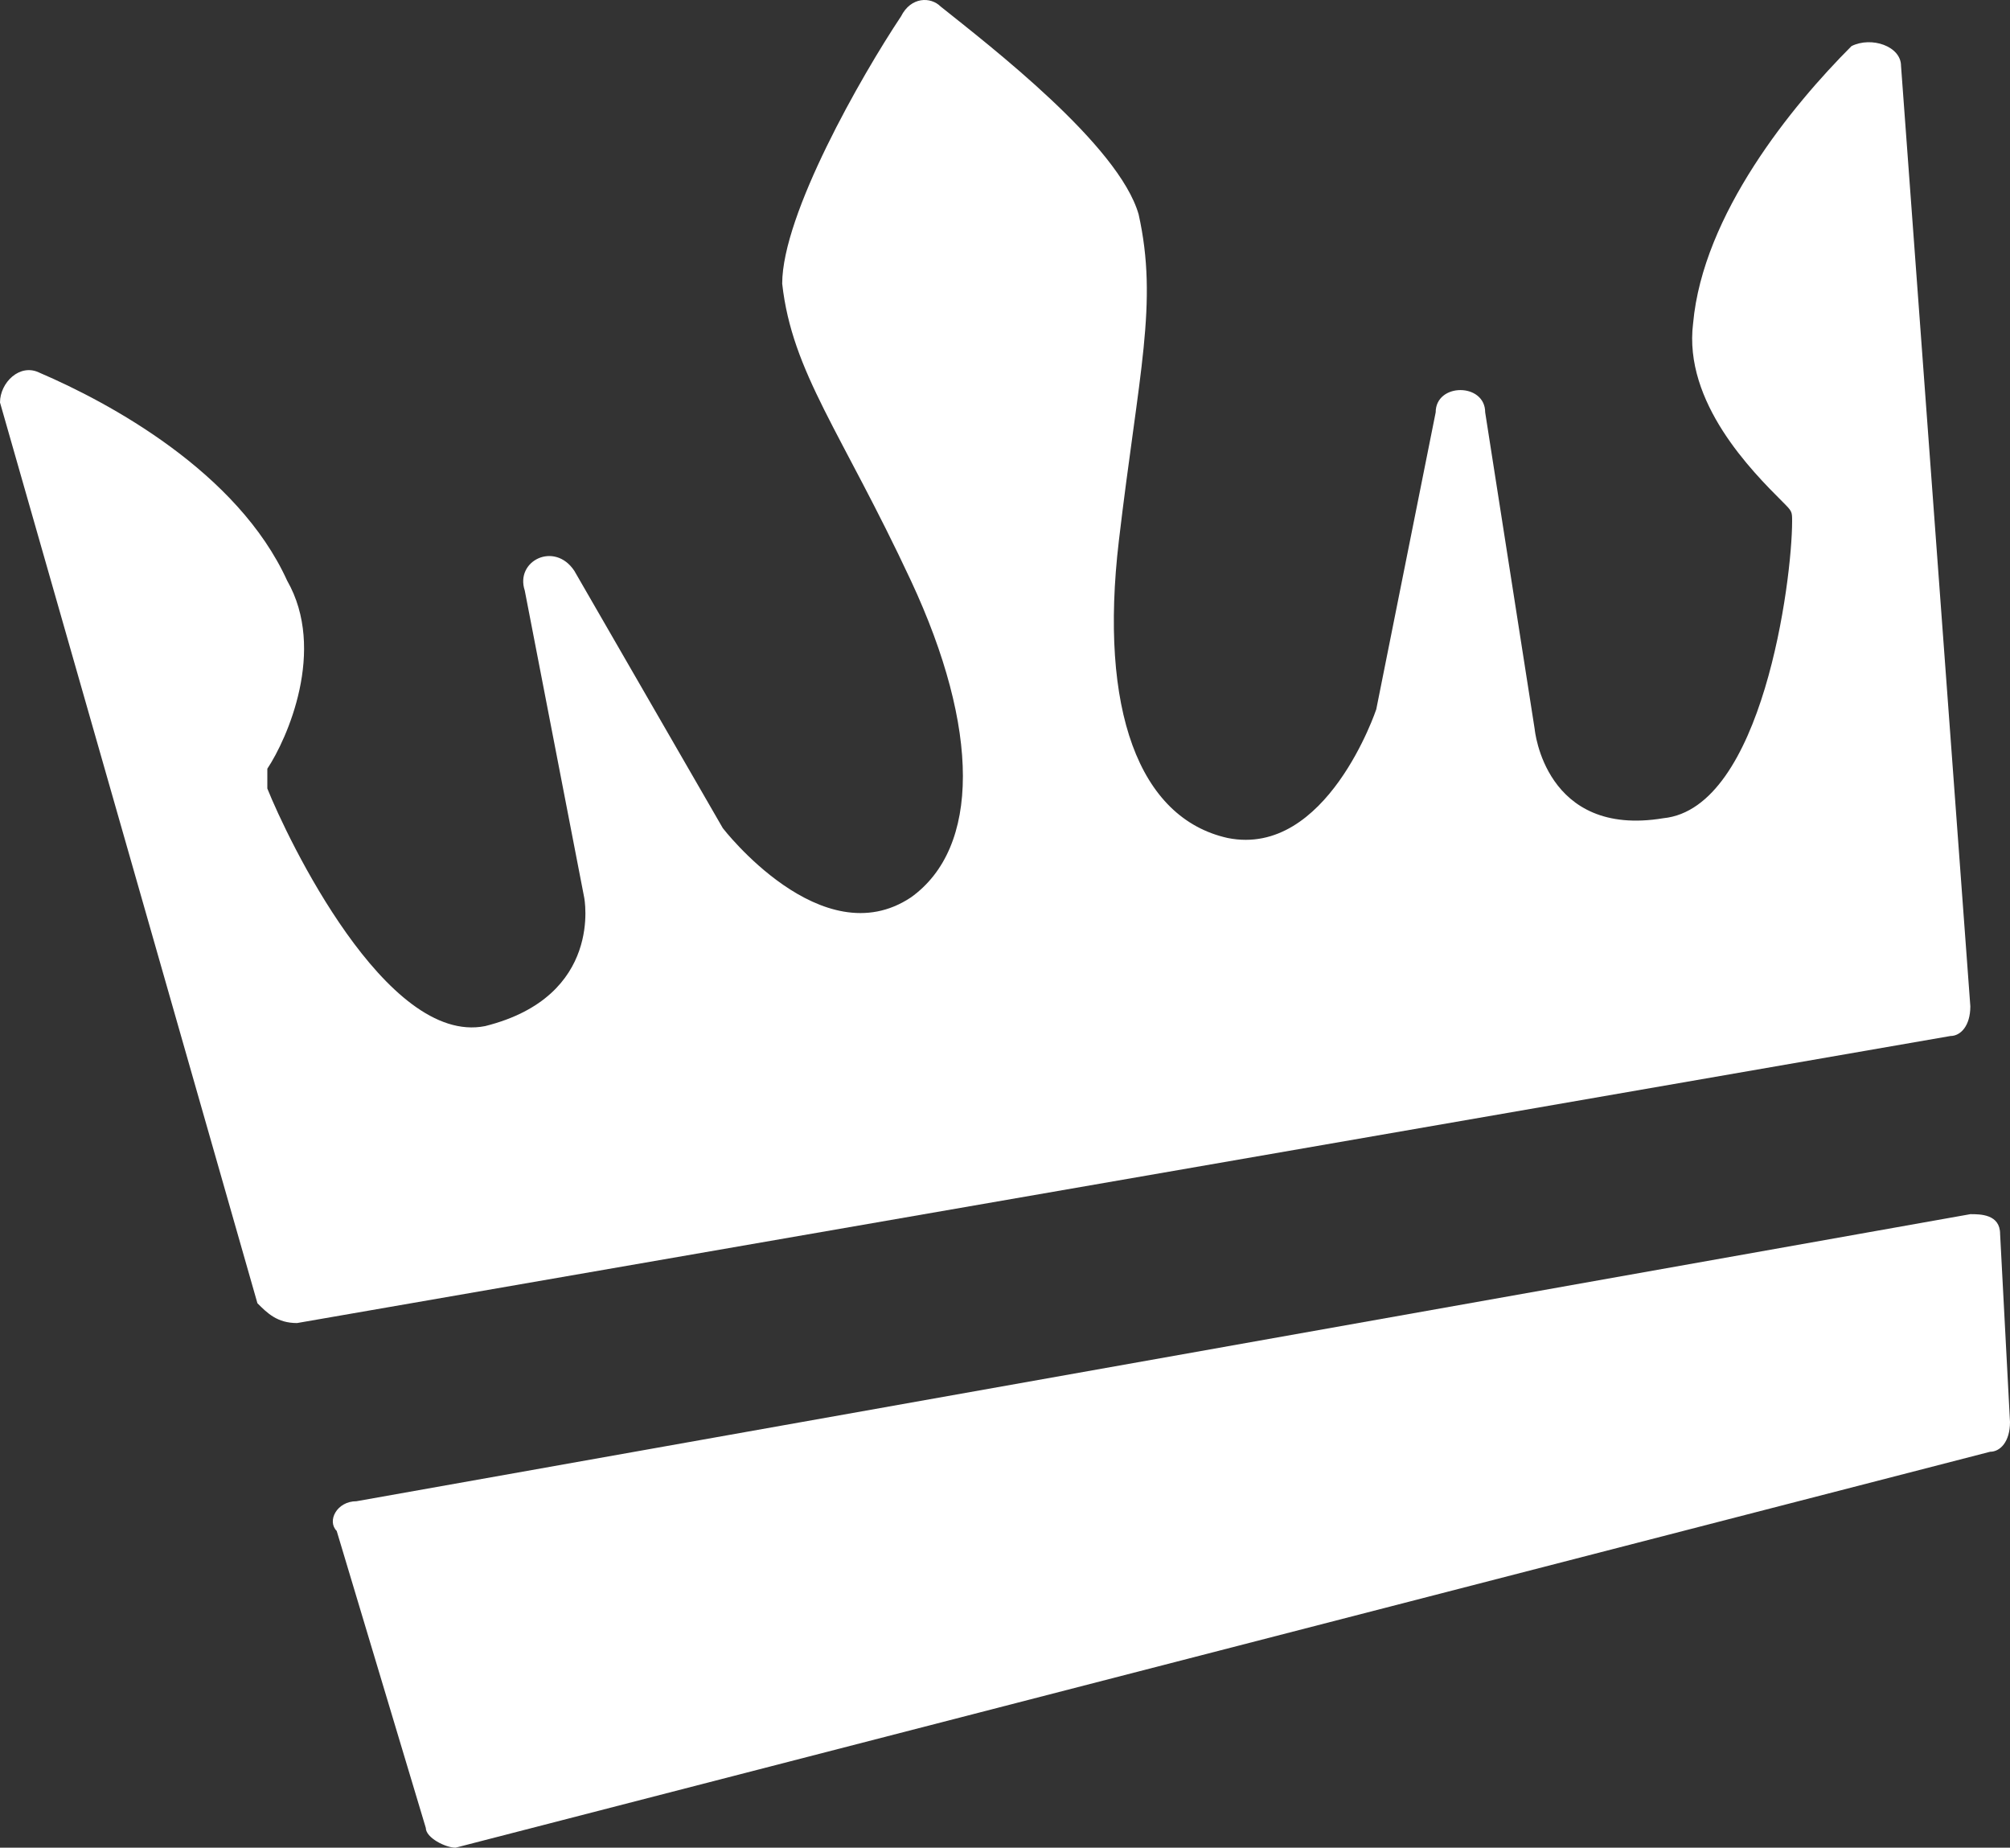 <?xml version="1.0" encoding="UTF-8"?> <svg xmlns="http://www.w3.org/2000/svg" width="210" height="193" viewBox="0 0 210 193" fill="none"><rect x="0" y="0" width="210" height="193" fill="#333333" stroke="none"/><path d="M31.034 138.199L203.787 108.214C204.822 108.214 205.856 107.18 205.856 105.112L198.615 6.883C198.615 4.815 195.512 3.781 193.443 4.815C187.236 11.019 177.926 22.393 176.892 33.767C175.857 42.039 183.098 49.276 186.202 52.379C187.236 53.413 187.236 53.413 187.236 54.447C187.236 60.65 184.133 84.432 173.788 85.466C161.375 87.534 160.34 76.16 160.34 76.16L155.168 43.073C155.168 39.971 149.996 39.971 149.996 43.073L143.789 74.092C143.789 74.092 138.617 89.602 128.272 87.534C118.962 85.466 114.824 74.092 116.893 56.514C118.962 38.937 121.031 31.699 118.962 22.393C116.893 15.155 103.445 4.815 98.273 0.679C97.239 -0.355 95.17 -0.355 94.135 1.713C89.998 7.917 81.722 22.393 81.722 29.631C82.756 38.937 87.929 45.141 95.17 60.65C102.411 76.16 102.411 88.568 95.17 93.738C85.86 99.942 75.515 86.5 75.515 86.5L59.998 59.616C57.929 56.514 53.792 58.582 54.826 61.684L61.033 93.738C61.033 93.738 63.102 104.078 50.688 107.18C40.344 109.248 29.999 87.534 27.93 82.364C27.93 81.33 27.93 80.296 27.93 80.296C29.999 77.194 34.137 67.888 29.999 60.65C24.827 49.276 11.379 42.039 4.138 38.937C2.069 37.903 0 39.971 0 42.039L26.896 136.131C27.93 137.165 28.965 138.199 31.034 138.199Z" fill="white"></path><path d="M37.246 156.81C35.177 156.81 34.143 158.878 35.177 159.912L44.487 190.932C44.487 191.966 46.556 193 47.591 193L207.931 151.641C208.966 151.641 210 150.607 210 148.539L208.966 128.893C208.966 126.825 206.897 126.825 205.862 126.825L37.246 156.81Z" fill="white"></path></svg> 